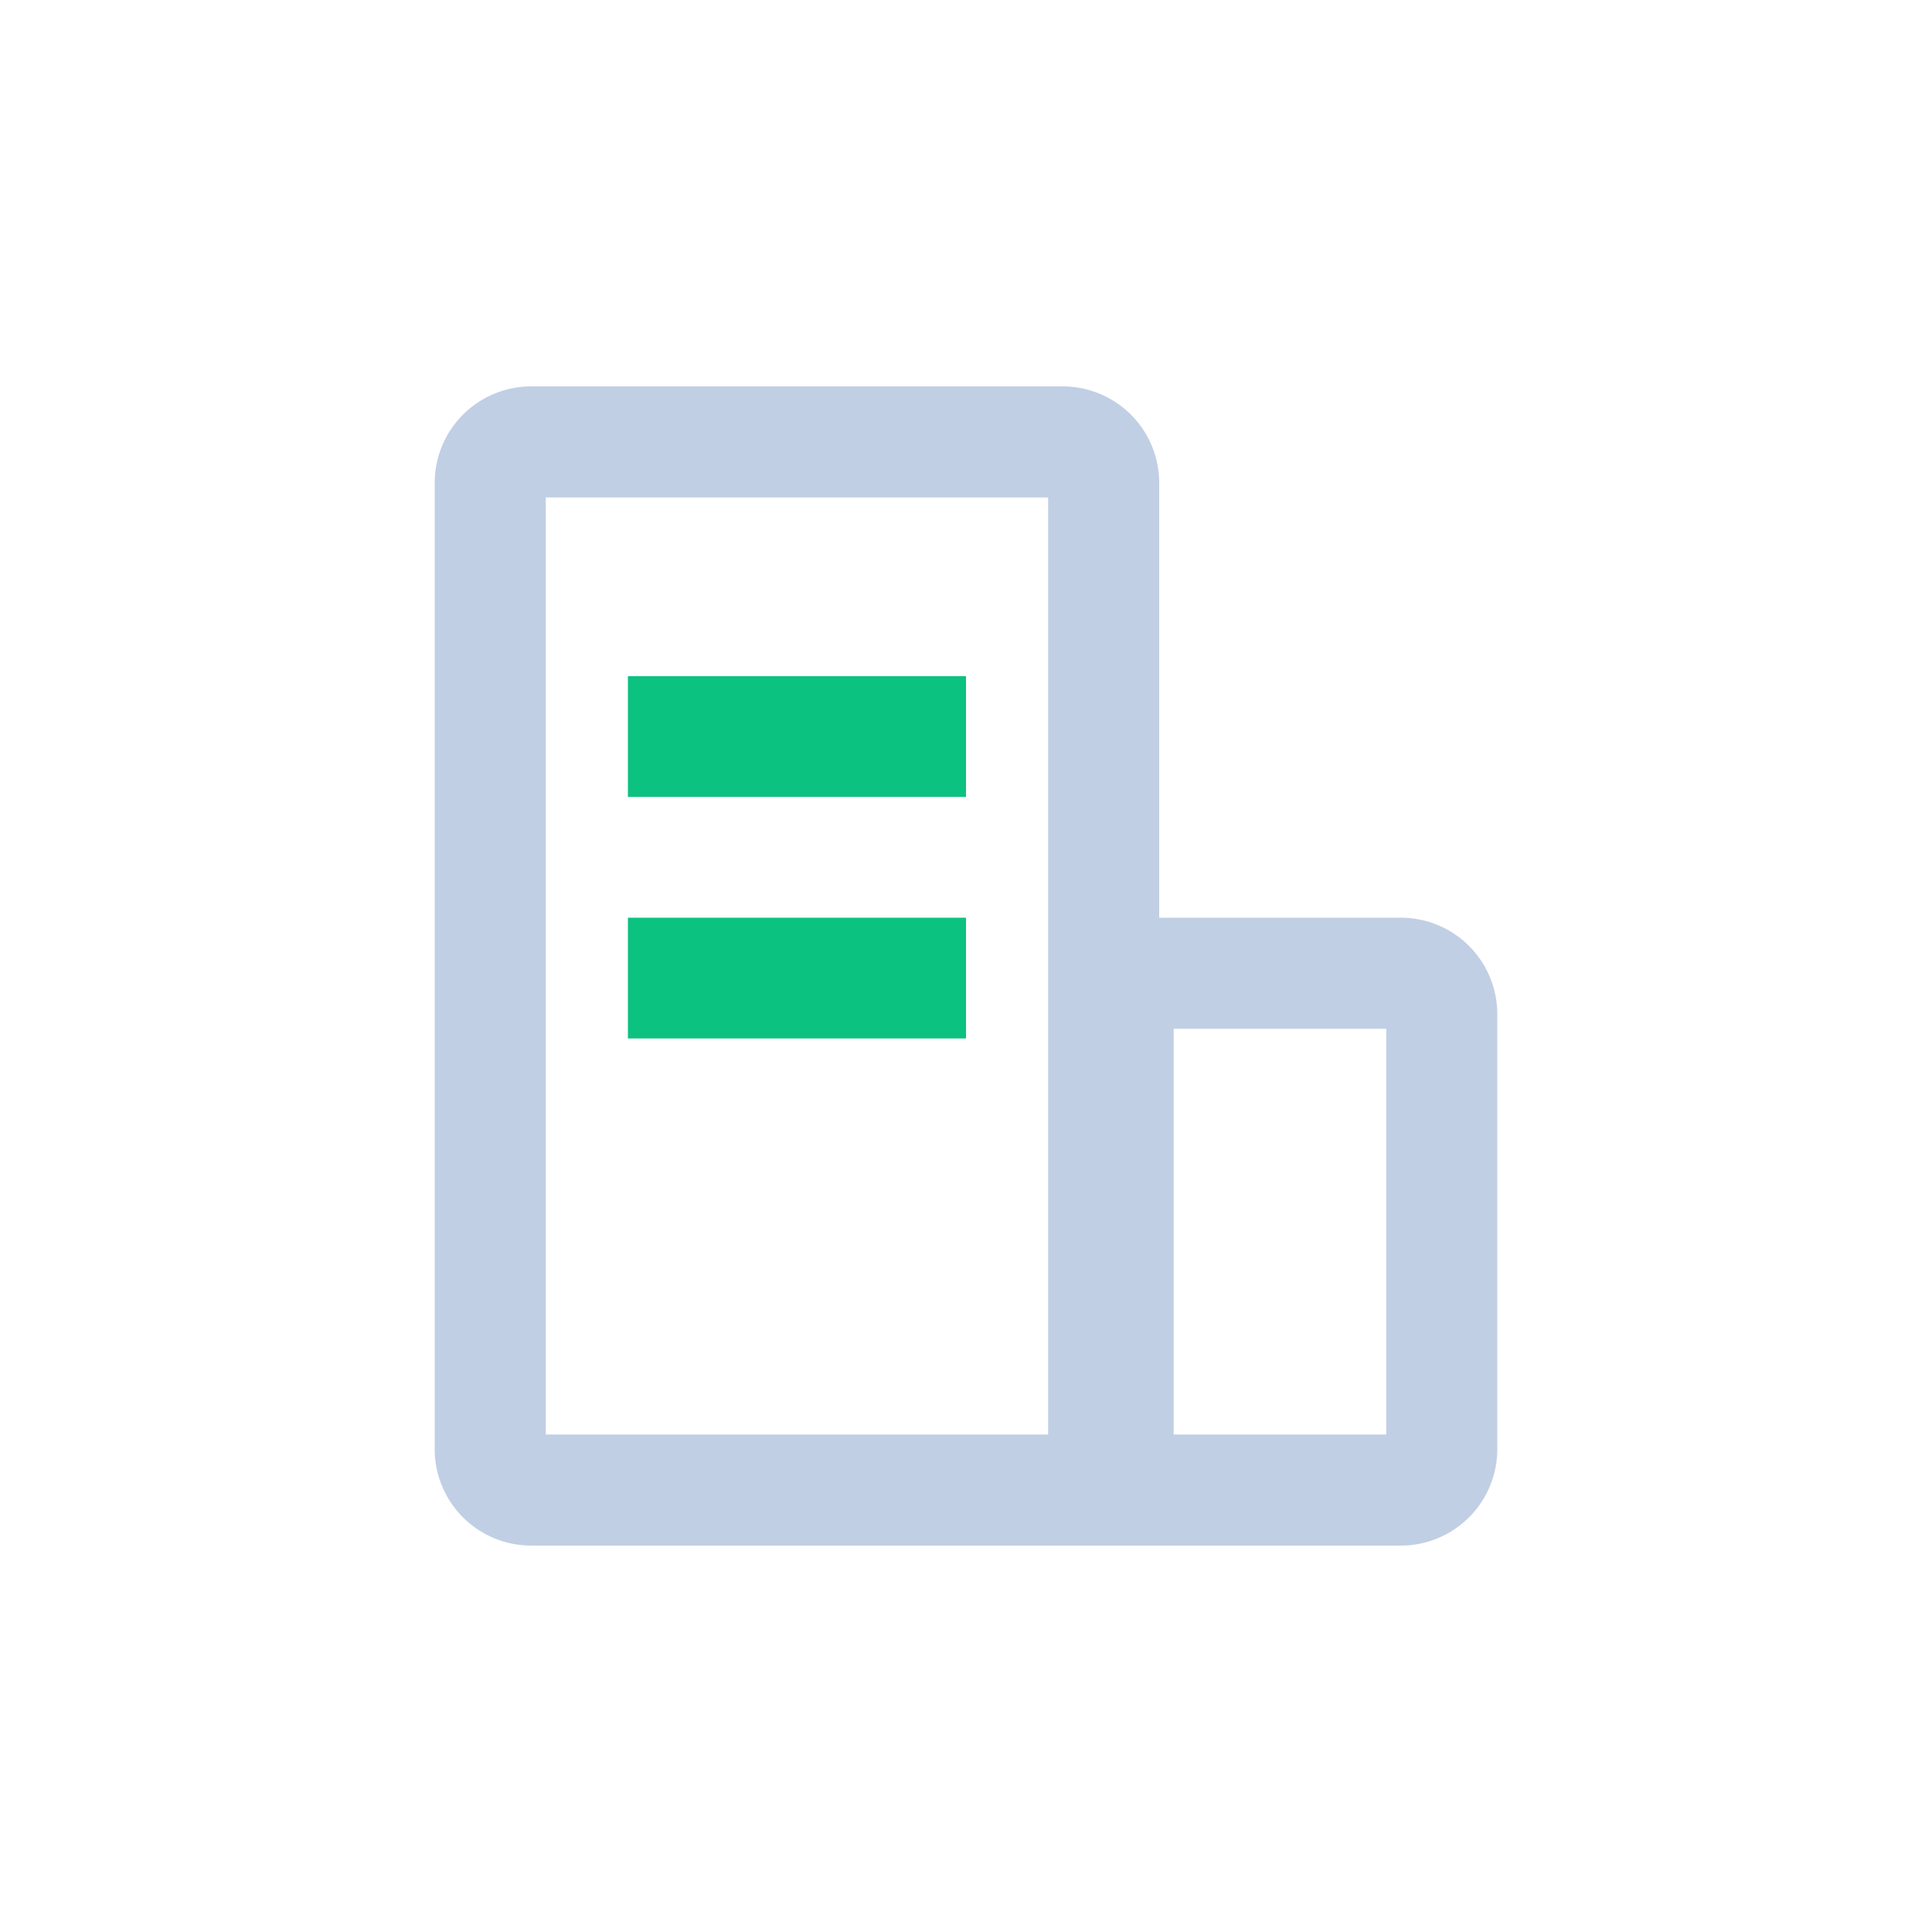 <svg width="32" height="32" xmlns="http://www.w3.org/2000/svg"><g fill="none" fill-rule="evenodd"><path d="M18.28 24.68H8.8a.678.678 0 0 1-.68-.68V8a.678.678 0 0 1 .68-.68h8.8a.678.678 0 0 1 .68.68v16.68zM23.88 24a.678.678 0 0 1-.68.68h-4.68V16.8a.678.678 0 0 1 .68-.68h4a.678.678 0 0 1 .68.68z" stroke="#C1CFE5" stroke-width="1.84"/><path fill="#0CC280" d="M10.4 11.2H16v2h-5.6zM10.4 15.2H16v2h-5.6z"/></g></svg>